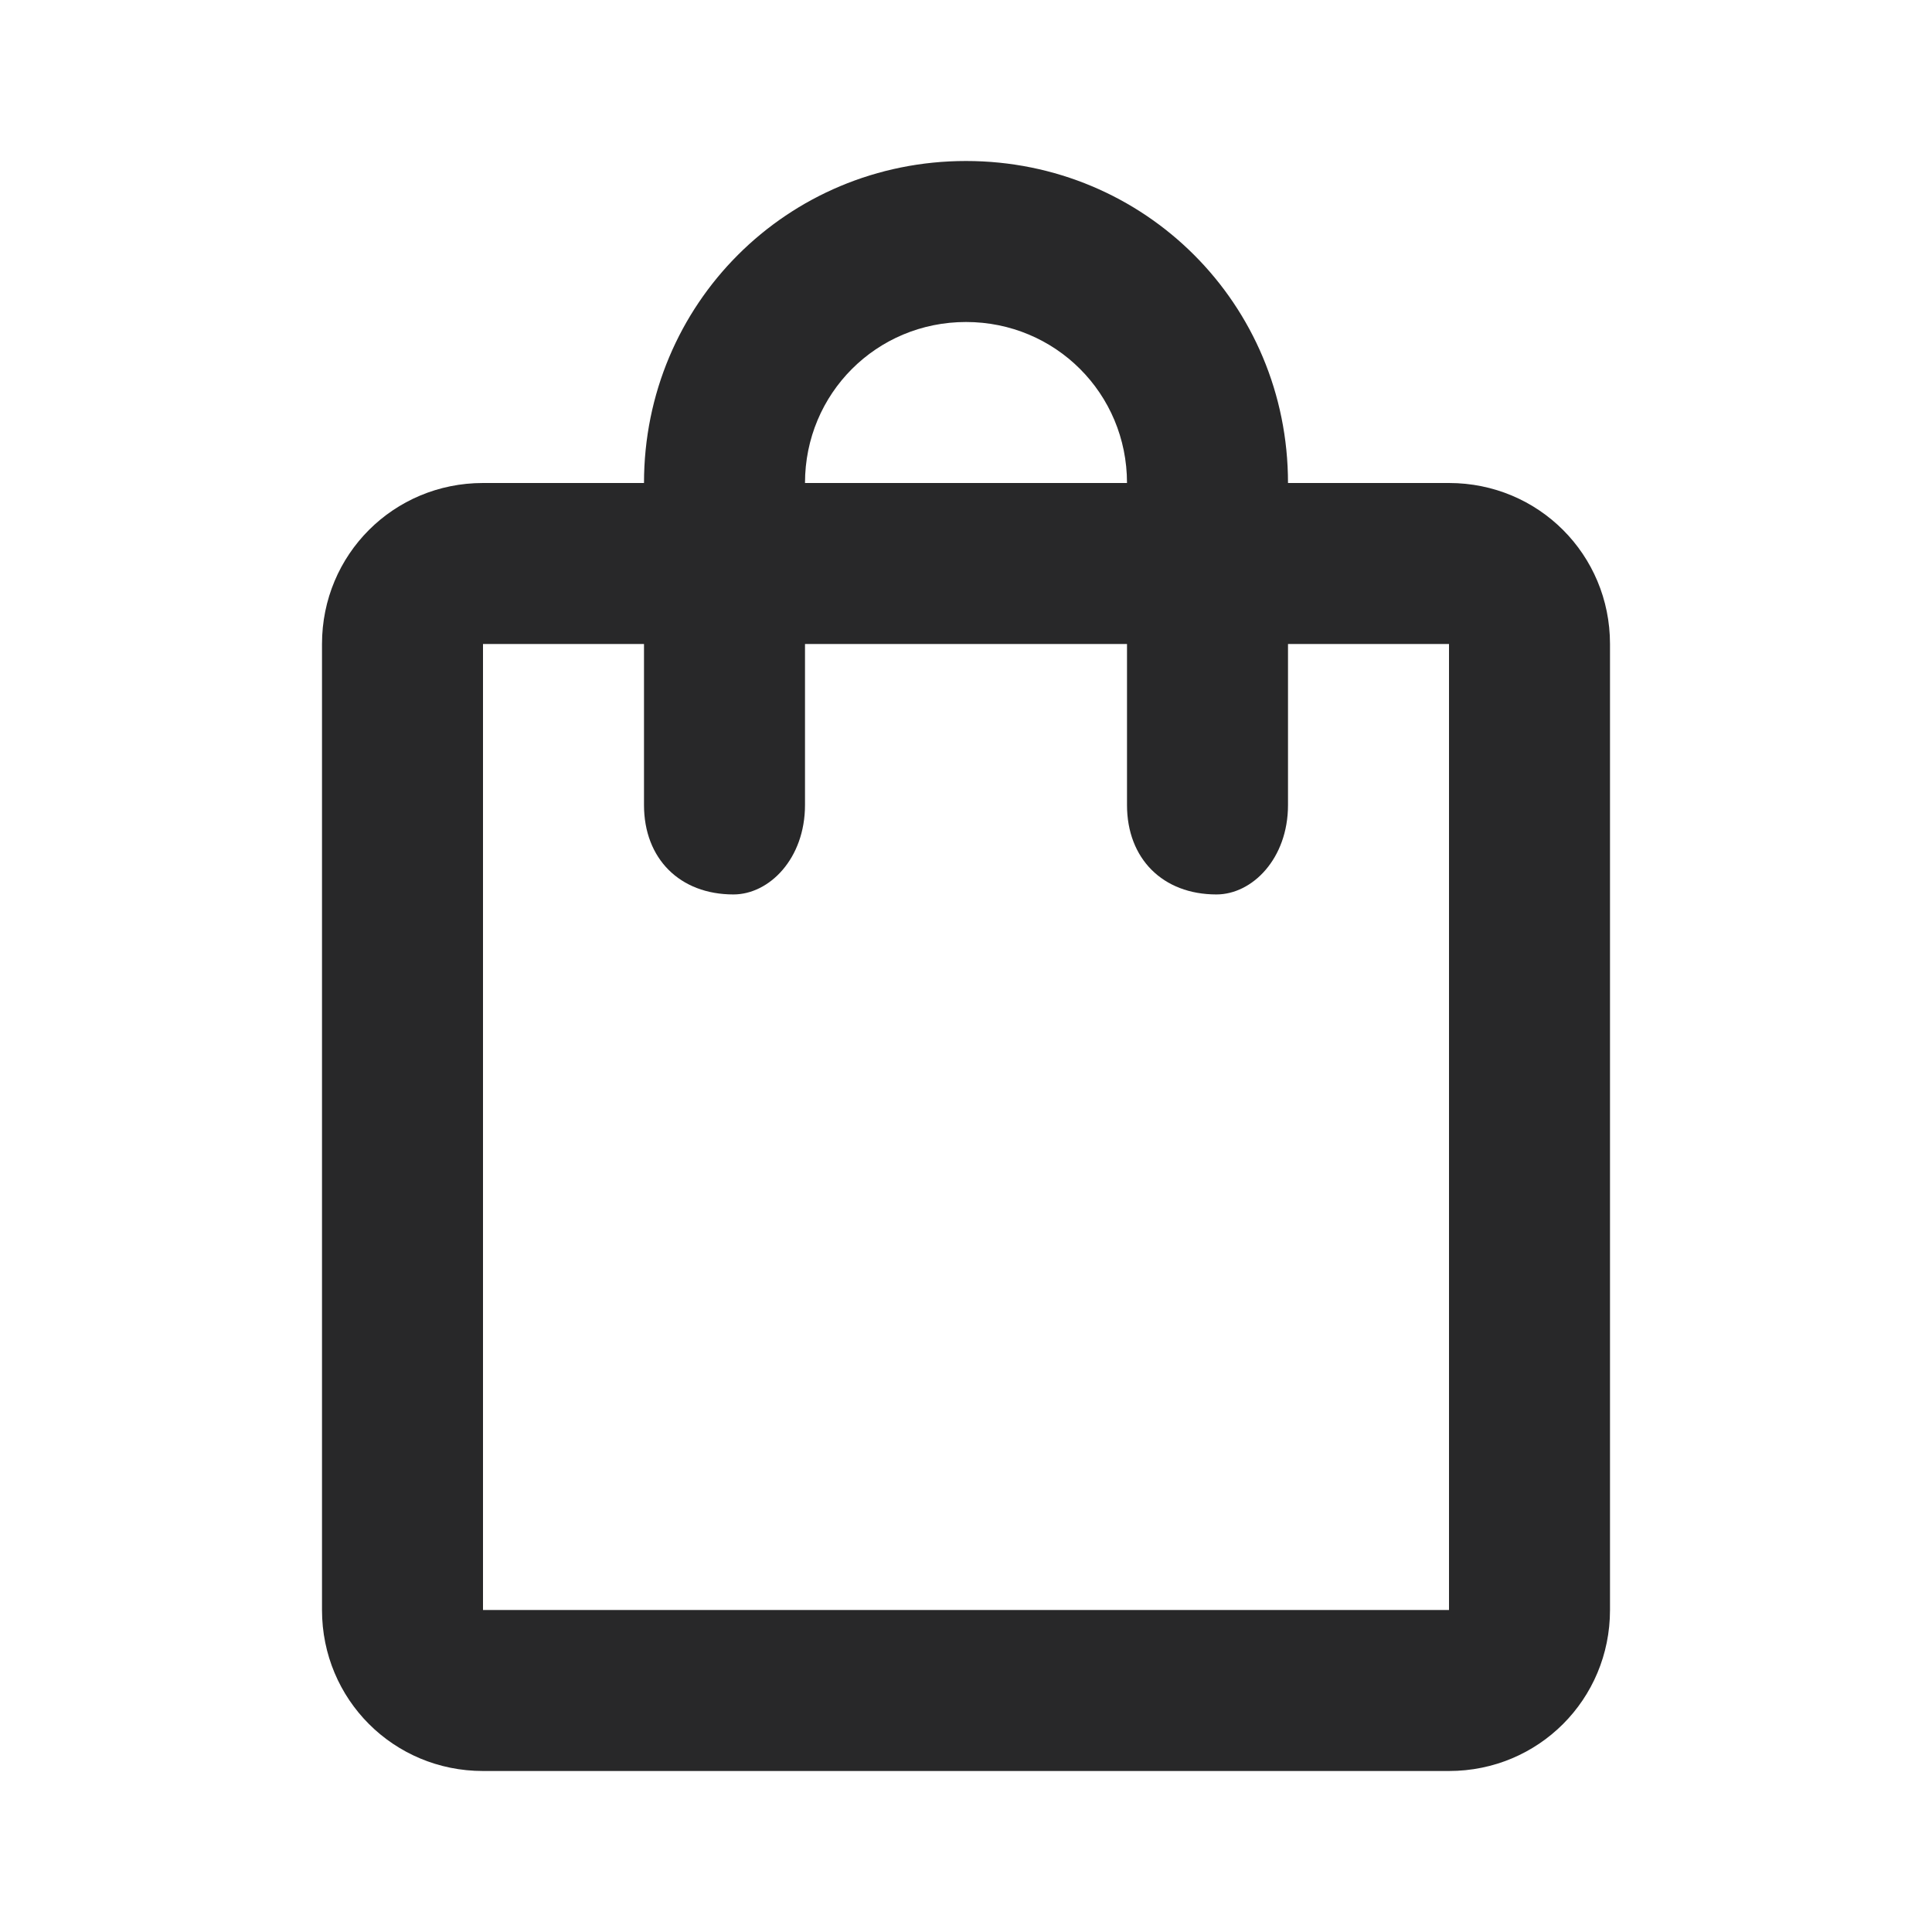 <?xml version="1.0" encoding="UTF-8"?>
<!DOCTYPE svg PUBLIC "-//W3C//DTD SVG 1.1//EN" "http://www.w3.org/Graphics/SVG/1.1/DTD/svg11.dtd">
<!-- Creator: CorelDRAW X8 -->
<svg xmlns="http://www.w3.org/2000/svg" xml:space="preserve" width="17.832mm" height="17.832mm" version="1.1" style="shape-rendering:geometricPrecision; text-rendering:geometricPrecision; image-rendering:optimizeQuality; fill-rule:evenodd; clip-rule:evenodd"
viewBox="0 0 108 108"
 xmlns:xlink="http://www.w3.org/1999/xlink">
 <defs>
  <style type="text/css">
   <![CDATA[
    .fil0 {fill:none}
    .fil1 {fill:#282829}
   ]]>
  </style>
 </defs>
 <g id="Camada_x0020_1">
  <g id="_2748293572320">
   <rect class="fil0" width="108" height="108"/>
   <path class="fil1" d="M81 27l-9 0c0,-10 -8,-18 -18,-18 -10,0 -18,8 -18,18l-9 0c-5,0 -9,4 -9,9l0 54c0,5 4,9 9,9l54 0c5,0 9,-4 9,-9l0 -54c0,-5 -4,-9 -9,-9zm-27 -9c5,0 9,4 9,9l-18 0c0,-5 4,-9 9,-9zm27 72l-54 0 0 -54 9 0 0 9c0,3 2,5 5,5 2,0 4,-2 4,-5l0 -9 18 0 0 9c0,3 2,5 5,5 2,0 4,-2 4,-5l0 -9 9 0 0 54z"/>
  </g>
 </g>
</svg>
